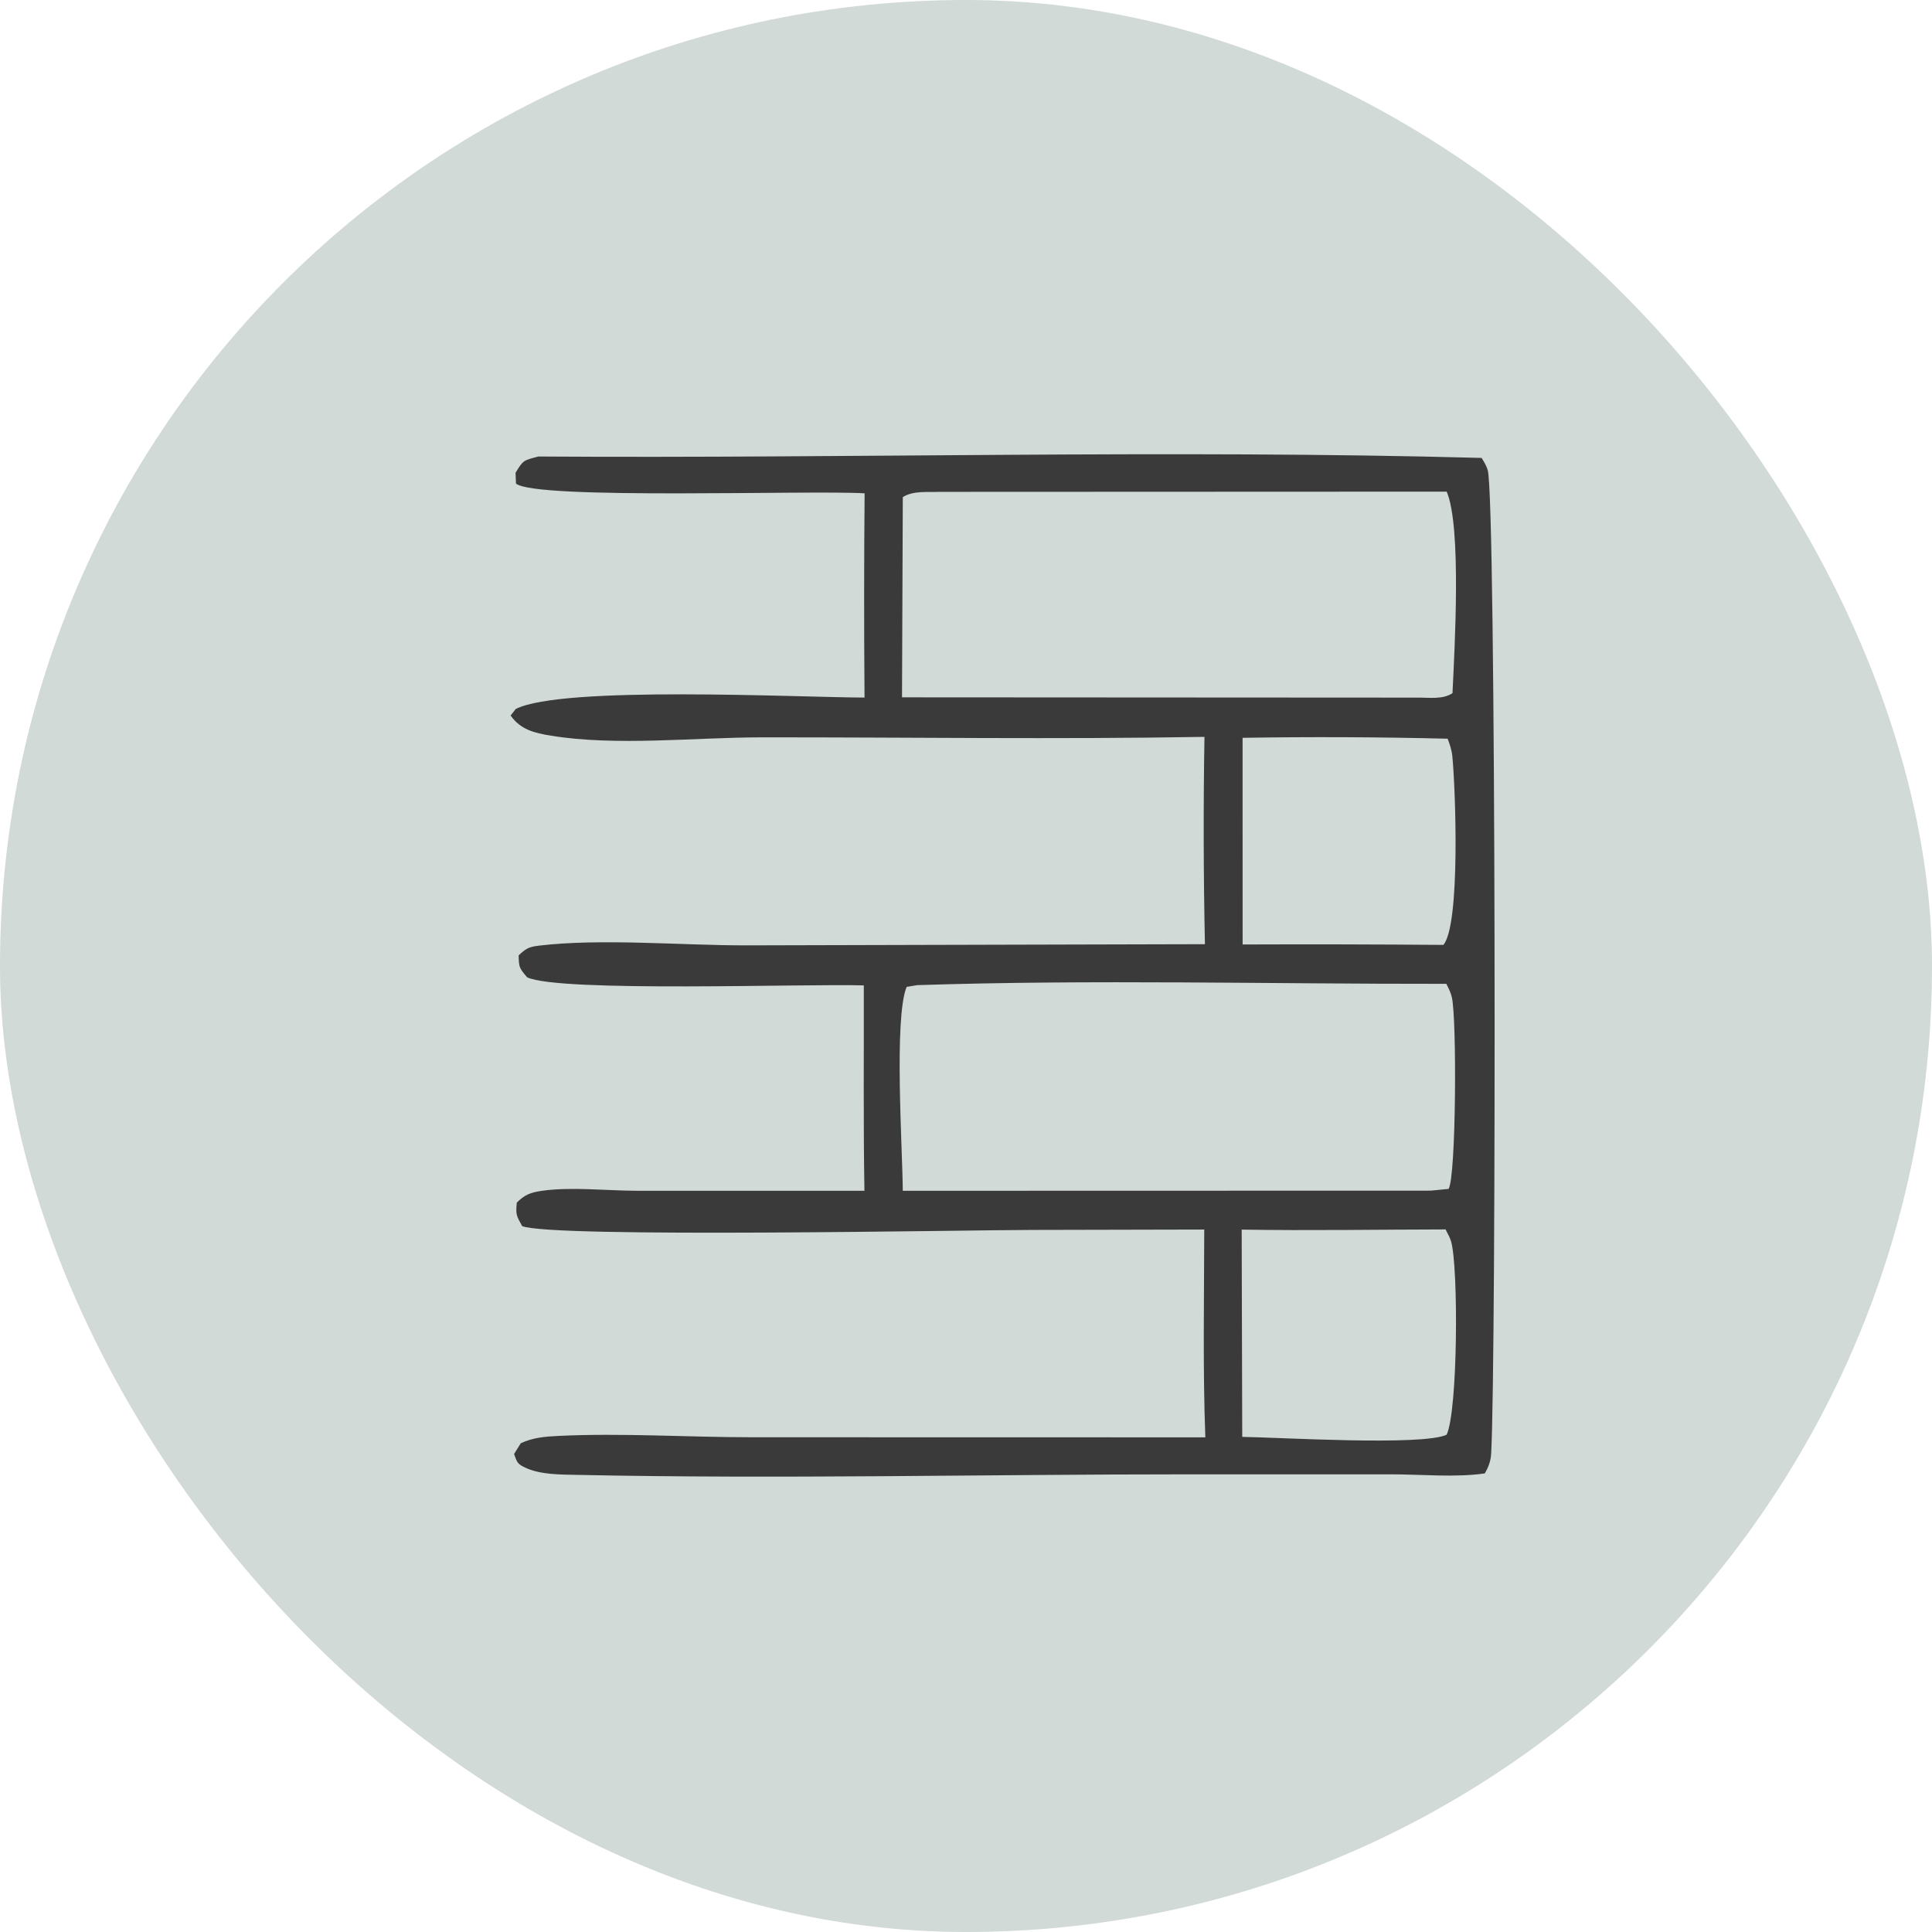 <?xml version="1.0" encoding="UTF-8"?> <svg xmlns="http://www.w3.org/2000/svg" viewBox="0 0 100 100" fill-rule="evenodd"><rect y="0" width="100" height="100" rx="50" ry="50" x="0" style="pointer-events: none; fill: rgb(209, 218, 215);"></rect><g style="visibility: hidden;" transform="matrix(0.255, 0, 0, 0.255, -267.885, -82.108)"><path d="M 1298.02 514.248 C 1298.58 514.132 1298.81 514.069 1299.42 514.016 C 1301.1 513.869 1301.82 514.039 1303.08 515.14 C 1310.2 521.369 1326.35 547.142 1327.31 556.978 C 1327.98 563.933 1326.03 571.625 1321.43 576.978 C 1316.82 582.332 1309.63 585.282 1302.71 585.811 C 1298.63 586.097 1293.81 585.268 1290.08 583.578 C 1283.48 580.589 1278.44 574.285 1276 567.554 C 1269.99 550.969 1283.44 535.825 1292.32 523.179 C 1294.07 520.685 1296.46 517.944 1297.66 515.145 C 1297.78 514.848 1297.9 514.547 1298.02 514.248 Z M 1300.69 579.495 C 1306.62 579.23 1312.7 577.642 1316.73 572.935 C 1320.36 568.704 1321.67 562.679 1321.02 557.229 C 1320.13 549.907 1307 527.451 1301.54 523.318 C 1300.94 522.864 1300.11 522.618 1299.38 522.5 C 1299.34 522.783 1299.31 523.067 1299.26 523.348 C 1298.91 525.356 1296.77 527.736 1295.62 529.401 C 1288.21 540.106 1274.7 555.985 1283.3 569.545 C 1286.07 573.915 1291.21 578.186 1296.37 579.151 C 1297.62 579.386 1299.42 579.622 1300.69 579.495 Z" style="fill: rgb(58, 58, 58);"></path><path d="M 1309.24 427.226 C 1310.68 427.067 1311.96 426.665 1313.2 427.674 C 1320.73 433.823 1335.41 456.729 1336.33 466.264 C 1336.93 472.449 1335.27 479.322 1331.17 484.096 C 1326.16 489.925 1319.98 491.32 1312.66 491.933 C 1306.91 491.689 1301.92 490.477 1297.12 487.169 C 1292.24 483.813 1288.23 478.845 1287.24 472.892 C 1284.62 457.114 1300.66 439.412 1309.24 427.226 Z M 1312.41 486.089 C 1317.69 485.652 1322.75 484.015 1326.32 479.825 C 1329.26 476.368 1330.51 471.545 1330.04 467.071 C 1329.26 459.726 1317.31 439.707 1311.28 435.812 C 1311.09 435.685 1310.87 435.591 1310.67 435.481 C 1310.57 435.678 1310.47 435.876 1310.37 436.071 C 1304.57 447.109 1289.96 459.616 1293.98 473.27 C 1295.33 477.835 1298.51 481.635 1302.77 483.76 C 1305.61 485.159 1309.24 486.204 1312.41 486.089 Z" style="fill: rgb(58, 58, 58);"></path><path d="M 1151.64 427.229 C 1186.63 426.621 1224.59 426.228 1259.5 427.477 C 1260.86 429.918 1261.04 431.684 1261.16 434.456 C 1262.62 467.002 1261.23 500.111 1261.29 532.734 C 1261.32 547.364 1263.07 598.612 1260.46 609.022 C 1258.46 610.257 1256.84 610.055 1254.56 610.163 L 1148.17 610.335 C 1150.6 604.732 1149.18 582.936 1149.18 575.971 C 1149.17 559.358 1148.11 431.696 1149.61 428.571 C 1150.12 427.513 1150.59 427.627 1151.64 427.229 Z M 1153.71 603.858 L 1225.75 603.851 C 1232.75 603.858 1247.93 605.125 1253.73 603.524 C 1254.6 602.013 1254.79 600.893 1254.85 599.166 C 1255.32 586.265 1254.91 573.199 1254.91 560.285 L 1254.92 483.026 C 1254.92 474.189 1256.13 442.255 1254.66 436.292 C 1254.41 435.28 1254.02 434.411 1253.47 433.529 L 1187.08 433.551 C 1176.49 433.537 1164.63 432.517 1154.14 433.978 C 1154.61 435.146 1154.92 436.257 1154.98 437.515 C 1155.58 451.696 1155.92 598.567 1154.46 602.394 C 1154.13 603.255 1154.13 603.197 1153.71 603.858 Z" style="fill: rgb(58, 58, 58);"></path><path d="M 1345.26 496.244 C 1347.17 495.909 1348.72 495.824 1350.31 497.044 C 1356.56 501.849 1363.72 513.119 1365.06 520.962 C 1365.86 525.635 1364.83 530.854 1361.87 534.623 C 1358.86 538.461 1354.75 540.263 1350.04 540.911 C 1345.79 541.179 1340.77 539.768 1337.48 537.001 C 1334.05 534.111 1331.62 528.499 1331.26 524.067 C 1330.41 513.519 1338.8 503.752 1345.26 496.244 Z M 1349.39 534.844 C 1352.9 534.156 1355.72 532.767 1357.69 529.612 C 1358.77 527.888 1359.64 525.636 1359.2 523.604 C 1359.65 518.29 1354.49 511.746 1351.26 507.886 C 1349.94 506.313 1348.9 504.609 1346.66 504.487 C 1346.43 504.474 1346.19 504.493 1345.96 504.495 C 1345.87 504.741 1345.79 504.988 1345.7 505.231 C 1342.69 513.301 1334.09 517.067 1338.45 527.3 C 1339.73 530.317 1342 532.996 1345.09 534.274 C 1346.43 534.832 1347.95 535.116 1349.39 534.844 Z" style="fill: rgb(58, 58, 58);"></path></g><path d="M 67.433 25.24 C 69.109 25.061 70.679 25.06 72.076 26.134 C 73.258 27.047 74.178 28.37 74.36 29.874 C 74.547 31.407 74.041 32.772 73.094 33.959 C 71.58 35.852 60.611 47.266 59.02 48.309 C 58.18 48.859 57.309 48.086 56.343 48.709 C 55.237 49.424 54.279 51.098 52.844 51.174 C 51.98 51.219 51.254 50.449 50.638 49.933 C 48.38 52.827 45.755 53.975 45.737 58.126 C 45.732 59.243 46.304 60.375 46.096 61.466 C 45.119 63.316 40.925 64.346 38.982 65.057 C 38.997 67.453 39.481 70.987 37.918 72.991 C 37.233 73.867 35.888 74.711 34.789 74.849 L 34.488 74.441 C 34.61 73.401 36.493 71.96 37.251 71.188 C 37.447 68.863 37.444 66.512 37.499 64.18 C 38.93 63.552 43.645 62.026 44.311 60.618 C 44.329 59.349 40.507 55.226 39.594 53.926 L 39.558 49.869 C 37.758 49.914 35.958 49.926 34.157 49.903 C 32.87 48.564 31.917 46.941 30.487 45.73 C 29.817 45.165 28.665 45.013 27.818 44.81 L 27.601 44.386 C 27.69 43.827 27.863 43.634 28.264 43.244 C 32.365 43.273 32.472 46.924 35.736 48.146 C 36.896 48.58 38.348 48.392 39.573 48.363 L 39.596 42.907 C 38.604 42.109 35.108 39.042 34.834 37.898 C 34.935 37.394 34.966 37.348 35.337 36.99 C 36.293 37.047 39.206 40.375 40.206 41.214 C 41.173 40.173 42.246 39.073 43.066 37.919 C 44.626 35.718 42.149 34.524 41.827 32.299 C 41.675 31.244 41.358 29.579 42.016 28.702 C 42.464 28.534 42.53 28.529 42.999 28.62 C 43.469 29.207 43.325 31.606 43.404 32.437 C 44.219 33.687 45.229 34.634 45.385 36.201 C 45.599 38.339 42.583 41.075 41.301 42.68 C 41.239 46.335 41.231 49.991 41.279 53.647 C 42.24 54.998 43.285 56.236 44.412 57.449 C 44.417 56.512 44.453 55.574 44.475 54.638 C 46.062 52.404 47.914 50.458 49.84 48.517 C 49.373 48.066 48.963 47.754 48.841 47.085 C 48.993 45.389 50.878 44.026 52.004 42.893 C 51.603 42.326 51.247 41.722 50.878 41.134 C 53.479 38.21 56.452 35.5 59.206 32.709 C 61.282 30.604 63.254 28.241 65.501 26.327 C 66.085 25.833 66.735 25.534 67.433 25.24 Z M 68.051 26.777 C 64.736 28.773 62.028 32.297 59.327 35.058 C 57.246 37.188 55.035 39.264 53.056 41.486 C 54.744 43.317 56.575 45.018 58.255 46.848 C 60.963 44.353 63.459 41.581 66.033 38.944 C 68.048 36.877 70.474 34.8 72.121 32.428 C 72.519 31.856 72.76 31.245 72.776 30.54 C 72.796 29.59 72.342 28.735 71.666 28.094 C 70.841 27.312 69.632 26.716 68.483 26.755 C 68.341 26.759 68.196 26.768 68.051 26.777 Z M 50.487 46.973 C 51.069 47.8 51.658 48.858 52.497 49.438 C 52.962 49.467 52.944 49.468 53.313 49.181 C 54.222 48.397 55.097 47.607 56.149 47.016 C 55.218 46.072 54.213 44.826 53.165 44.04 C 52.202 44.979 51.321 45.913 50.487 46.973 Z" style="visibility: hidden; fill: rgb(58, 58, 58);"></path><path d="M 28.579 23.94 C 37.377 24.07 46.199 23.918 54.999 23.913 C 59.324 23.912 63.727 23.745 68.039 24.086 C 68.563 24.405 69.099 24.726 69.536 25.164 C 71.271 26.91 70.865 30.015 70.889 32.277 C 72.261 32.253 73.632 32.296 75.004 32.327 C 75.873 32.94 76.443 33.497 77.091 34.345 C 77.31 36.832 77.264 39.364 77.293 41.86 C 77.313 43.73 77.687 47.2 76.449 48.71 C 75.793 49.509 74.753 50.007 73.776 50.286 C 70.152 51.318 49.419 52.044 48.316 53.293 C 47.696 53.997 47.986 55.795 48.034 56.697 C 48.364 56.707 48.695 56.72 49.024 56.737 C 49.854 56.782 50.408 56.808 50.987 57.452 C 51.699 59.231 52.471 72.142 52.098 74.118 C 51.854 75.412 51.198 76.714 50.053 77.432 C 48.823 78.206 47.214 78.258 45.827 77.958 C 44.003 77.565 43.033 76.388 42.086 74.874 C 41.997 72.907 41.994 70.987 42.1 69.022 C 42.405 66.606 42.04 58.932 43.406 57.386 C 44.059 56.646 45.376 56.777 46.275 56.748 C 46.251 55.884 46.21 55.007 46.245 54.144 C 46.279 53.249 46.591 52.245 47.368 51.724 C 50.453 49.654 72.924 49.889 74.62 48.101 C 75.347 47.333 75.55 45.54 75.577 44.524 C 75.614 43.124 75.845 35.303 75.087 34.595 C 74.085 33.661 72.172 33.974 70.899 34.019 C 70.885 36.004 71.158 38.431 70.666 40.34 C 70.385 41.428 69.804 42.017 68.864 42.567 C 68.272 42.915 67.772 43.019 67.092 43.061 C 63.204 43.294 27.176 43.401 25.613 42.928 C 24.234 42.512 23.574 41.382 22.89 40.22 C 22.884 40.122 22.879 40.024 22.875 39.926 C 22.758 37.006 22.376 29.937 22.938 27.391 C 23.114 26.597 23.477 25.839 24.047 25.252 C 25.371 23.887 26.843 23.96 28.579 23.94 Z M 67.617 41.288 C 68.596 40.592 68.96 40.098 69.168 38.894 C 69.524 36.851 69.578 28.357 68.561 26.855 C 68.106 26.184 67.541 26.042 66.781 25.925 C 62.764 25.307 55.627 25.733 51.302 25.739 C 42.926 25.75 34.465 25.496 26.1 25.783 C 24.89 26.866 24.562 27.786 24.482 29.391 C 24.395 31.109 24.221 39.654 25.151 40.609 C 25.738 41.21 27.524 41.311 28.326 41.363 C 33.567 41.708 38.972 41.42 44.233 41.42 C 51.433 41.419 58.702 41.624 65.89 41.391 C 66.466 41.372 67.044 41.352 67.617 41.288 Z M 48.142 76.304 C 49.019 75.925 49.96 75.53 50.331 74.565 C 51.127 72.486 49.955 61.226 49.636 58.467 L 46 58.566 C 45.427 58.691 45.019 58.696 44.591 59.122 C 44.042 61.299 43.172 73.539 44.154 75.018 C 44.667 75.789 45.555 76.181 46.444 76.293 C 47.016 76.365 47.569 76.362 48.142 76.304 Z" style="visibility: hidden; fill: rgb(58, 58, 58);"></path><path d="M 68.5 23.511 C 69.568 23.53 70.635 23.588 71.619 24.044 C 72.823 24.614 73.75 25.642 74.192 26.898 C 74.629 28.128 74.64 29.691 74.032 30.866 C 72.998 32.868 63.911 41.315 61.859 41.863 C 60.565 42.207 59.581 41.61 58.538 40.944 C 56.828 42.386 55.215 43.993 53.558 45.499 C 56.651 48.299 59.74 52.744 63.709 54.227 C 65.741 54.987 67.357 54.568 69.266 53.7 C 69.257 53.517 69.251 53.333 69.248 53.15 C 69.215 50.951 68.799 41.398 69.902 40.273 C 70.183 40.399 70.288 40.492 70.464 40.744 L 70.361 40.946 L 70.632 41.032 C 70.742 41.229 70.738 41.212 70.842 41.451 C 70.968 41.739 71.05 42.055 71.067 42.369 C 71.146 43.918 71.016 45.549 71.013 47.107 C 71.013 51.17 70.989 55.233 70.938 59.295 C 70.898 63.543 71.159 67.854 70.997 72.088 C 70.97 72.786 70.922 73.436 70.65 74.088 C 67.08 74.801 60.188 74.346 56.224 74.342 C 46.689 74.331 37.149 74.401 27.615 74.285 C 27.378 68.63 27.564 62.89 27.563 57.225 L 27.586 26.796 C 33.117 26.42 38.806 26.692 44.353 26.689 C 48.471 26.687 52.819 26.379 56.913 26.699 C 57.443 26.741 57.857 26.81 58.31 27.099 L 58.395 27.549 C 57.999 28.103 57.694 28.246 57.015 28.393 C 53.176 29.226 30.541 27.647 29.371 28.762 L 29.352 29.756 L 29.368 72.496 C 42.662 72.682 55.983 72.515 69.279 72.515 C 69.176 66.94 69.226 61.349 69.245 55.773 C 68.803 55.922 68.358 56.063 67.903 56.166 C 64.913 56.843 63.014 56.181 60.497 54.563 C 59.242 56.154 57.922 57.591 56.467 58.996 C 54.74 60.665 52.468 62.33 51.263 64.427 C 50.821 65.195 50.463 66.173 50.744 67.055 C 50.918 67.603 51.331 68.02 51.854 68.247 C 55.873 69.996 58.425 63.644 60.689 62.853 C 61.14 63.058 61.143 63.134 61.377 63.549 C 61.338 63.995 61.251 64.276 61.017 64.661 C 59.774 66.703 56.965 69.464 54.579 69.959 C 52.933 70.3 51.426 69.916 50.044 68.994 C 48.209 67.771 46.549 65.573 44.972 64.002 C 41.67 60.713 38.109 57.522 35.027 54.038 C 34.49 53.432 33.257 52.142 33.166 51.304 C 33.035 50.071 33.979 48.719 34.738 47.827 C 36.253 46.042 43.375 38.792 45.44 38.77 C 47.204 38.752 51 43.125 52.32 44.409 C 53.162 43.541 56.686 40.495 56.84 39.573 C 57.036 38.406 55.847 36.867 56.49 35.429 C 57.338 33.529 64.854 25.993 66.733 24.464 C 67.263 24.033 67.874 23.769 68.5 23.511 Z M 34.68 50.814 C 35.817 52.798 46.52 63.247 48.821 65.355 C 49.182 64.562 49.519 63.749 49.977 63.007 C 52.829 59.777 56.54 57.062 58.99 53.539 C 56.979 51.141 54.58 49.036 52.263 46.943 C 51.61 47.589 50.668 48.762 49.7 48.799 C 49.533 48.806 49.493 48.79 49.312 48.764 C 49.182 48.285 49.299 47.901 49.555 47.467 C 49.901 46.878 50.499 46.301 50.962 45.802 C 49.226 43.982 47.393 41.73 45.185 40.503 C 42.046 42.97 36.953 47.567 34.68 50.814 Z M 61.666 39.968 C 63.944 38.774 71.748 31.765 72.492 29.478 C 72.73 28.744 72.821 27.862 72.416 27.165 C 71.963 26.386 71.135 25.631 70.236 25.43 C 69.758 25.322 69.225 25.358 68.737 25.372 C 66.256 27.145 64.346 29.606 62.22 31.769 C 61.247 32.759 60.119 33.679 59.247 34.757 C 58.795 35.317 58.37 35.996 58.227 36.708 C 58.085 37.421 58.245 38.06 58.654 38.655 C 59.048 39.23 59.957 40.073 60.677 40.127 C 61.018 40.153 61.344 40.07 61.666 39.968 Z" style="visibility: hidden; fill: rgb(58, 58, 58);"></path><path d="M 24.516 25.547 C 26.466 25.286 28.606 25.444 30.577 25.446 L 41.519 25.457 C 53.446 25.457 65.384 25.328 77.309 25.484 C 77.486 25.737 77.595 26.03 77.624 26.337 C 77.824 28.351 77.66 30.527 77.66 32.559 L 77.655 45.197 L 77.634 62.848 C 77.642 66.086 77.798 69.389 77.655 72.621 C 77.618 73.398 77.65 73.752 77.178 74.382 C 75.837 74.815 66.397 74.481 64.219 74.481 L 24.276 74.475 C 24.471 74.134 24.516 73.895 24.539 73.503 C 24.874 67.936 24.553 62.132 24.55 56.538 L 24.516 25.547 Z M 25.909 72.903 C 29.89 72.906 57.335 73.226 58.582 72.8 C 59.04 71.967 59.141 60.128 58.769 59.031 C 58.717 58.875 58.648 58.773 58.566 58.626 L 35.785 58.606 C 33.16 58.604 28.372 58.237 25.971 58.762 C 26.466 59.761 26.505 71.364 26.133 72.448 C 26.079 72.612 26 72.757 25.909 72.903 Z M 42.872 56.847 L 67.066 56.844 C 68.848 56.844 73.9 57.129 75.271 56.791 L 75.568 56.951 L 75.602 56.696 L 75.697 56.589 C 76.118 55.636 76.216 44.039 75.871 43.128 C 75.834 43.026 75.758 42.916 75.7 42.828 L 53.351 42.844 C 50.011 42.843 46.203 42.478 42.927 42.946 C 43.341 43.831 43.407 55.509 43.059 56.494 C 43.015 56.619 42.937 56.735 42.872 56.847 Z M 58.405 40.97 C 58.692 39.82 58.783 28.018 58.453 27.221 L 36.613 27.197 C 33.194 27.194 29.317 26.838 25.952 27.326 C 26.398 28.197 26.524 39.812 26.129 40.883 C 26.068 41.046 26.018 41.11 25.923 41.266 C 35.832 41.259 45.813 40.999 55.712 41.337 L 55.822 41.524 L 55.92 41.109 C 56.513 41.164 57.144 41.27 57.734 41.2 L 57.647 41.312 L 58.339 41.136 L 58.405 40.97 Z M 41.185 42.839 L 31.16 42.836 C 29.492 42.84 27.626 42.704 25.984 42.945 C 26.452 43.953 26.511 55.477 26.132 56.493 C 26.079 56.638 26.015 56.72 25.931 56.856 L 35.98 56.868 C 37.564 56.876 39.665 57.123 41.185 56.786 C 41.617 55.989 41.741 44.206 41.361 43.164 C 41.32 43.044 41.251 42.948 41.185 42.839 Z M 75.745 58.632 L 65.972 58.609 C 64.143 58.607 62.096 58.442 60.295 58.763 C 60.767 59.663 60.851 71.416 60.456 72.524 C 60.401 72.672 60.337 72.764 60.253 72.904 L 70.958 72.928 C 72.487 72.93 74.331 73.134 75.827 72.858 L 75.768 72.406 C 76.19 71.364 76.235 59.613 75.85 58.827 C 75.815 58.76 75.779 58.697 75.745 58.632 Z M 59.981 27.326 C 60.454 28.363 60.498 39.739 60.137 40.812 C 60.082 40.972 60.005 41.115 59.916 41.259 L 70.795 41.273 C 72.356 41.274 74.15 41.452 75.686 41.217 L 75.784 40.97 C 76.169 39.888 76.25 28.406 75.919 27.49 C 75.89 27.406 75.815 27.299 75.773 27.228 L 65.779 27.197 C 63.89 27.193 61.85 27.062 59.981 27.326 Z" style="visibility: hidden; fill: rgb(58, 58, 58);"></path><path d="M 27.866 23.629 C 44.121 23.736 60.445 23.261 76.688 23.702 C 76.815 23.909 76.934 24.099 77.004 24.333 C 77.441 25.765 77.447 70.68 77.183 75.215 C 77.162 75.62 77.055 75.915 76.852 76.264 C 75.321 76.484 73.55 76.311 71.991 76.311 L 61.54 76.311 C 51.01 76.31 40.414 76.56 29.892 76.34 C 29.05 76.323 28.014 76.336 27.233 75.985 C 26.778 75.781 26.767 75.7 26.608 75.259 L 26.954 74.704 C 27.57 74.408 28.231 74.355 28.907 74.323 C 32.179 74.165 35.588 74.391 38.881 74.392 L 62.388 74.397 C 62.255 70.818 62.326 67.223 62.332 63.641 L 53.398 63.661 C 50.299 63.662 28.519 64.089 27.026 63.462 C 26.736 62.931 26.686 62.88 26.749 62.247 C 27.163 61.835 27.465 61.72 28.046 61.637 C 29.576 61.419 31.411 61.633 32.978 61.634 L 44.743 61.635 C 44.682 58.095 44.719 54.547 44.71 51.005 C 41.836 50.906 28.948 51.378 27.284 50.585 C 26.876 50.103 26.86 50.081 26.844 49.451 C 27.212 49.107 27.366 49.01 27.875 48.949 C 31.088 48.559 35.268 48.935 38.588 48.932 L 62.367 48.871 C 62.291 45.294 62.283 41.717 62.343 38.14 C 54.705 38.273 47.047 38.159 39.406 38.165 C 35.958 38.168 31.893 38.63 28.519 38.079 C 27.657 37.938 26.952 37.772 26.429 37.036 L 26.695 36.696 C 29.116 35.474 41.308 36.097 44.748 36.106 C 44.72 32.583 44.721 29.059 44.752 25.535 C 41.998 25.36 27.707 25.883 26.707 25.029 L 26.685 24.471 C 27.092 23.799 27.101 23.833 27.866 23.629 Z M 74.051 61.628 L 74.977 61.538 C 75.369 60.955 75.409 52.736 75.148 51.622 C 75.093 51.376 74.974 51.146 74.862 50.923 C 65.753 50.935 56.566 50.692 47.466 50.991 L 46.928 51.081 C 46.263 52.686 46.715 59.474 46.728 61.635 L 74.051 61.628 Z M 64.316 38.189 L 64.318 48.886 C 67.781 48.873 71.247 48.88 74.71 48.908 C 75.597 47.855 75.339 40.818 75.172 39.135 C 75.141 38.824 75.041 38.525 74.929 38.235 C 71.393 38.148 67.853 38.132 64.316 38.189 Z M 64.269 63.644 L 64.298 74.373 C 66.125 74.395 73.604 74.853 74.877 74.262 C 75.46 73.039 75.494 65.596 75.108 64.254 C 75.056 64.079 74.965 63.911 74.88 63.749 C 74.862 63.711 74.844 63.673 74.826 63.635 C 71.311 63.64 67.784 63.704 64.269 63.644 Z M 48.674 25.458 C 48.033 25.485 47.271 25.383 46.729 25.73 L 46.688 36.094 L 73.334 36.109 C 73.948 36.099 74.671 36.222 75.181 35.877 C 75.287 33.606 75.658 27.249 74.88 25.447 L 48.674 25.458 Z" style="fill: rgb(58, 58, 58);"></path><g style="visibility: hidden;" transform="matrix(1, 0, 0, 1, -740.028, -99.788)"><path d="M 747.74 161.482 C 748.079 161.444 748.416 161.402 748.755 161.37 C 754.864 160.781 760.481 161.629 765.235 165.745 C 769.09 169.082 771.17 173.318 771.436 178.398 C 771.732 184.044 769.992 187.916 766.273 192.046 C 759.437 199.641 736.006 222.022 727.874 226.819 C 726.374 227.704 724.805 228.12 723.071 228.167 C 718.946 228.279 716.181 225.885 713.399 223.208 C 709.334 227.444 705.172 231.586 700.916 235.631 C 708.788 241.636 726.771 257.246 730.063 266.23 C 731.223 269.394 731.139 272.69 729.665 275.759 C 727.889 279.459 724.259 282.482 720.725 284.431 C 710.181 290.245 697.442 293.979 686.215 298.474 C 667.38 306.014 648.745 314.138 629.854 321.509 C 627.601 322.241 625.281 322.768 622.905 322.796 C 618.115 322.852 613.416 321.534 610.036 317.93 C 606.947 314.635 606.025 310.372 606.252 305.999 C 606.414 302.884 607.577 300 608.777 297.153 C 613.551 285.82 650.788 208.478 655.429 204.792 C 657.278 203.324 660.667 202.456 662.985 202.707 C 671.784 203.659 690.015 223.934 695.797 231.296 C 699.943 227.427 703.926 223.336 707.976 219.363 C 707.064 217.972 706.171 216.568 705.298 215.152 C 703.775 212.668 702.345 209.975 703.274 206.969 C 704.756 202.17 734.95 171.105 741.103 165.656 C 743.121 163.869 745.325 162.649 747.74 161.482 Z M 676.68 294.816 C 684.668 291.719 720.723 279.941 723.747 274.018 C 724.706 272.14 724.418 269.991 723.634 268.108 C 720.166 259.787 703.638 247.424 696.853 240.255 C 692.499 244.625 688.817 249.045 682.775 251.036 L 680.954 250.766 C 680.324 248.817 680.745 248.071 681.651 246.216 C 683.552 242.326 688.3 238.439 691.535 235.554 C 685.943 229.95 668.515 209.848 661.436 209.09 C 659.44 210.82 657.652 212.522 656.262 214.789 C 650.553 224.102 613.017 300.932 612.867 306.701 C 612.799 309.323 613.773 311.947 615.662 313.786 C 617.478 315.554 619.432 316.197 621.935 316.133 C 631.598 315.885 665.795 299.436 676.68 294.816 Z M 709.049 209.275 C 713.23 213.86 717.632 218.875 722.729 222.432 C 731.144 216.698 754.327 196.336 760.418 188.856 C 762.439 186.373 764.071 183.542 764.701 180.368 C 765.198 177.862 765.188 175.185 763.742 172.985 C 761.77 169.986 757.303 168.034 753.881 167.477 C 753.179 167.362 752.474 167.295 751.766 167.235 C 749.633 167.975 747.785 168.784 746.04 170.247 C 738.776 176.34 732.309 184.446 725.79 191.394 C 720.261 197.287 714.041 202.949 709.049 209.275 Z" style="fill: rgb(58, 58, 58);"></path><path d="M 648.941 116.877 L 649.806 117.211 C 650.576 117.506 651.284 117.811 652.017 118.196 C 655.817 120.193 710.489 167.358 715.27 172.113 C 716.906 173.74 718.499 175.454 719.081 177.75 C 719.259 178.454 718.666 178.995 718.308 179.593 L 715.971 180.017 C 707.913 176.485 658.992 133.19 649.61 124.48 C 640.099 131.382 631.334 139.941 622.446 147.656 C 600.91 166.35 579.647 185.747 557.39 203.541 C 563.532 203.17 569.577 203.205 575.725 203.378 L 575.634 212.492 L 575.67 294.644 C 581.015 294.578 586.663 294.202 591.973 294.779 C 594.917 295.099 598.418 295.689 600.333 298.049 C 600.018 298.446 599.919 298.627 599.544 298.925 C 594.259 303.122 576.345 301.048 569.503 300.724 C 568.861 290.505 569.419 279.896 569.423 269.632 L 569.351 209.749 C 563.023 209.993 553.894 211.47 548.073 208.677 C 547.251 207.447 546.808 207.159 547.173 205.614 C 547.494 204.253 548.472 203.072 549.443 202.101 C 555.062 196.488 561.827 191.361 567.831 186.11 L 607.986 151.191 C 621.108 139.923 634.32 126.045 648.941 116.877 Z" style="fill: rgb(58, 58, 58);"></path></g><g style="visibility: hidden;" transform="matrix(1, 0, 0, 1, -56.916, -183.337)"><path d="M 153.863 124.587 C 180.534 123.85 207.412 124.525 234.103 124.524 L 367.441 124.68 C 368.702 160.667 367.512 197.094 367.515 233.126 L 367.588 275.577 C 367.603 283.868 368.085 292.556 367.143 300.785 C 331.467 301.44 295.706 300.956 260.022 300.96 C 224.549 300.965 188.999 301.453 153.534 300.797 L 153.631 184.463 C 153.628 164.657 152.594 144.335 153.863 124.587 Z M 245.748 294.115 C 263.205 294.439 280.665 294.553 298.125 294.455 L 361.356 294.44 L 361.283 187.767 C 361.295 168.797 361.975 149.548 361.207 130.616 L 312.281 130.644 C 312.981 137.165 312.922 143.759 312.995 150.312 C 313.185 167.48 312.424 181.753 301.077 195.8 C 292.436 206.497 276.034 216.235 269.851 227.614 C 260.816 244.24 270.198 261.37 260.654 277.046 C 256.557 283.776 250.652 288.207 245.748 294.115 Z M 159.829 294.649 C 184.839 293.502 209.96 295.21 234.97 294.045 C 239.648 289.789 244.965 286.014 249.278 281.404 C 262.136 267.664 258.048 252.356 259.902 235.302 C 226.542 234.467 193.122 235.807 159.766 235.041 L 159.829 294.649 Z M 232.024 170.195 C 233.357 189.548 232.688 209.484 232.502 228.895 L 261.779 228.806 C 267.352 219.621 273.38 212.34 281.721 205.508 C 294.036 195.192 301.955 186.087 306.056 170.122 L 232.024 170.195 Z M 159.794 164.113 L 257.705 164.07 C 273.959 164.068 290.368 164.596 306.603 164.071 L 306.626 130.875 C 284.64 129.988 262.407 130.622 240.39 130.63 C 213.529 130.64 186.564 130.165 159.715 130.689 L 159.794 164.113 Z M 159.784 170.113 L 159.827 228.943 L 226.353 228.817 C 226.246 209.272 226.248 189.727 226.358 170.182 C 204.175 170.164 181.964 170.374 159.784 170.113 Z" style="fill: rgb(58, 58, 58);"></path><path d="M 320.886 226.066 C 321.368 226.124 321.411 226.116 321.941 226.254 C 325.289 227.123 330.752 233.872 332.359 236.98 C 333.366 238.927 332.99 239.709 332.385 241.645 C 332.238 241.624 332.091 241.606 331.946 241.581 C 331.703 241.541 331.462 241.488 331.22 241.448 C 330.04 241.255 328.936 241.089 327.82 240.621 C 324.389 239.184 320.849 235.12 319.84 231.657 C 319.195 229.444 319.82 228.005 320.886 226.066 Z" style="fill: rgb(58, 58, 58);"></path><path d="M 341.051 184.162 C 342.932 184.475 343.116 184.516 344.599 185.894 C 344.713 186.623 344.833 187.285 344.693 188.022 C 343.875 192.315 338.65 196.491 335.414 199.011 C 333.487 198.824 333.094 198.82 331.46 197.639 L 331.312 195.649 C 333.217 191.351 337.823 187.51 341.051 184.162 Z" style="fill: rgb(58, 58, 58);"></path><path d="M 311.424 257.878 C 312.911 257.93 314.336 257.904 315.659 258.673 C 316.782 259.326 316.52 259.385 316.796 260.549 C 315.153 263.791 311.557 265.936 309.311 268.919 L 308.847 269.542 C 307.746 270.046 306.309 270.272 305.129 270.592 L 304.13 269.884 C 304.133 269.5 304.154 269.115 304.14 268.731 C 304.108 267.895 303.999 268.126 304.157 267.202 C 304.844 263.189 308.481 260.268 311.424 257.878 Z" style="fill: rgb(58, 58, 58);"></path><path d="M 280.645 271.763 C 281.054 271.928 281.464 272.094 281.865 272.28 C 284.383 273.448 287.608 275.846 288.347 278.659 C 288.928 280.873 288.226 281.926 287.291 283.859 C 286.86 283.677 286.434 283.487 286.011 283.287 C 283.555 282.115 279.736 279.97 278.992 277.173 C 278.398 274.943 279.61 273.589 280.645 271.763 Z" style="fill: rgb(58, 58, 58);"></path><path d="M 297.507 226.248 C 299.043 226.098 300.54 226.795 301.415 228.067 C 302.291 229.338 302.407 230.985 301.719 232.368 C 301.03 233.75 299.646 234.649 298.104 234.717 C 295.806 234.817 293.846 233.068 293.684 230.773 C 293.522 228.478 295.217 226.471 297.507 226.248 Z" style="fill: rgb(58, 58, 58);"></path><path d="M 344.894 254.69 C 347.022 253.728 349.525 254.686 350.467 256.822 C 351.41 258.958 350.431 261.454 348.287 262.378 C 346.169 263.29 343.712 262.325 342.781 260.215 C 341.85 258.106 342.793 255.64 344.894 254.69 Z" style="fill: rgb(58, 58, 58);"></path><path d="M 328.299 138.224 C 330.26 137.157 332.714 137.823 333.868 139.735 C 335.022 141.647 334.468 144.128 332.61 145.368 C 331.332 146.221 329.688 146.302 328.332 145.58 C 326.975 144.858 326.125 143.449 326.118 141.912 C 326.111 140.375 326.949 138.958 328.299 138.224 Z" style="fill: rgb(58, 58, 58);"></path><path d="M 311.527 202.096 C 313.584 201.195 315.981 202.136 316.876 204.195 C 317.77 206.255 316.822 208.65 314.761 209.539 C 312.708 210.423 310.326 209.48 309.435 207.43 C 308.544 205.379 309.48 202.994 311.527 202.096 Z" style="fill: rgb(58, 58, 58);"></path><path d="M 345.718 147.712 C 347.899 147.217 350.071 148.579 350.577 150.759 C 351.082 152.939 349.731 155.117 347.554 155.633 C 345.363 156.152 343.167 154.79 342.658 152.596 C 342.149 150.401 343.521 148.211 345.718 147.712 Z" style="fill: rgb(58, 58, 58);"></path><path d="M 334.231 273.408 C 336.319 272.911 338.427 274.152 339.006 276.22 C 339.585 278.287 338.428 280.443 336.386 281.103 C 334.991 281.555 333.461 281.206 332.399 280.195 C 331.337 279.184 330.914 277.672 331.296 276.256 C 331.678 274.84 332.804 273.747 334.231 273.408 Z" style="fill: rgb(58, 58, 58);"></path><path d="M 344.665 214.079 C 346.561 213.046 348.936 213.753 349.959 215.655 C 350.982 217.557 350.263 219.928 348.357 220.942 C 346.464 221.949 344.113 221.236 343.097 219.347 C 342.081 217.459 342.782 215.104 344.665 214.079 Z" style="fill: rgb(58, 58, 58);"></path><path d="M 322.795 164.083 C 323.915 163.223 325.414 163.039 326.709 163.604 C 328.004 164.168 328.89 165.392 329.022 166.799 C 329.154 168.205 328.512 169.573 327.345 170.369 C 325.61 171.553 323.247 171.141 322.015 169.439 C 320.783 167.737 321.129 165.363 322.795 164.083 Z" style="fill: rgb(58, 58, 58);"></path><path d="M 279.181 244.755 C 281.196 244.078 283.378 245.166 284.051 247.183 C 284.724 249.2 283.632 251.381 281.614 252.05 C 279.602 252.717 277.43 251.629 276.759 249.617 C 276.088 247.606 277.171 245.431 279.181 244.755 Z" style="fill: rgb(58, 58, 58);"></path></g></svg> 